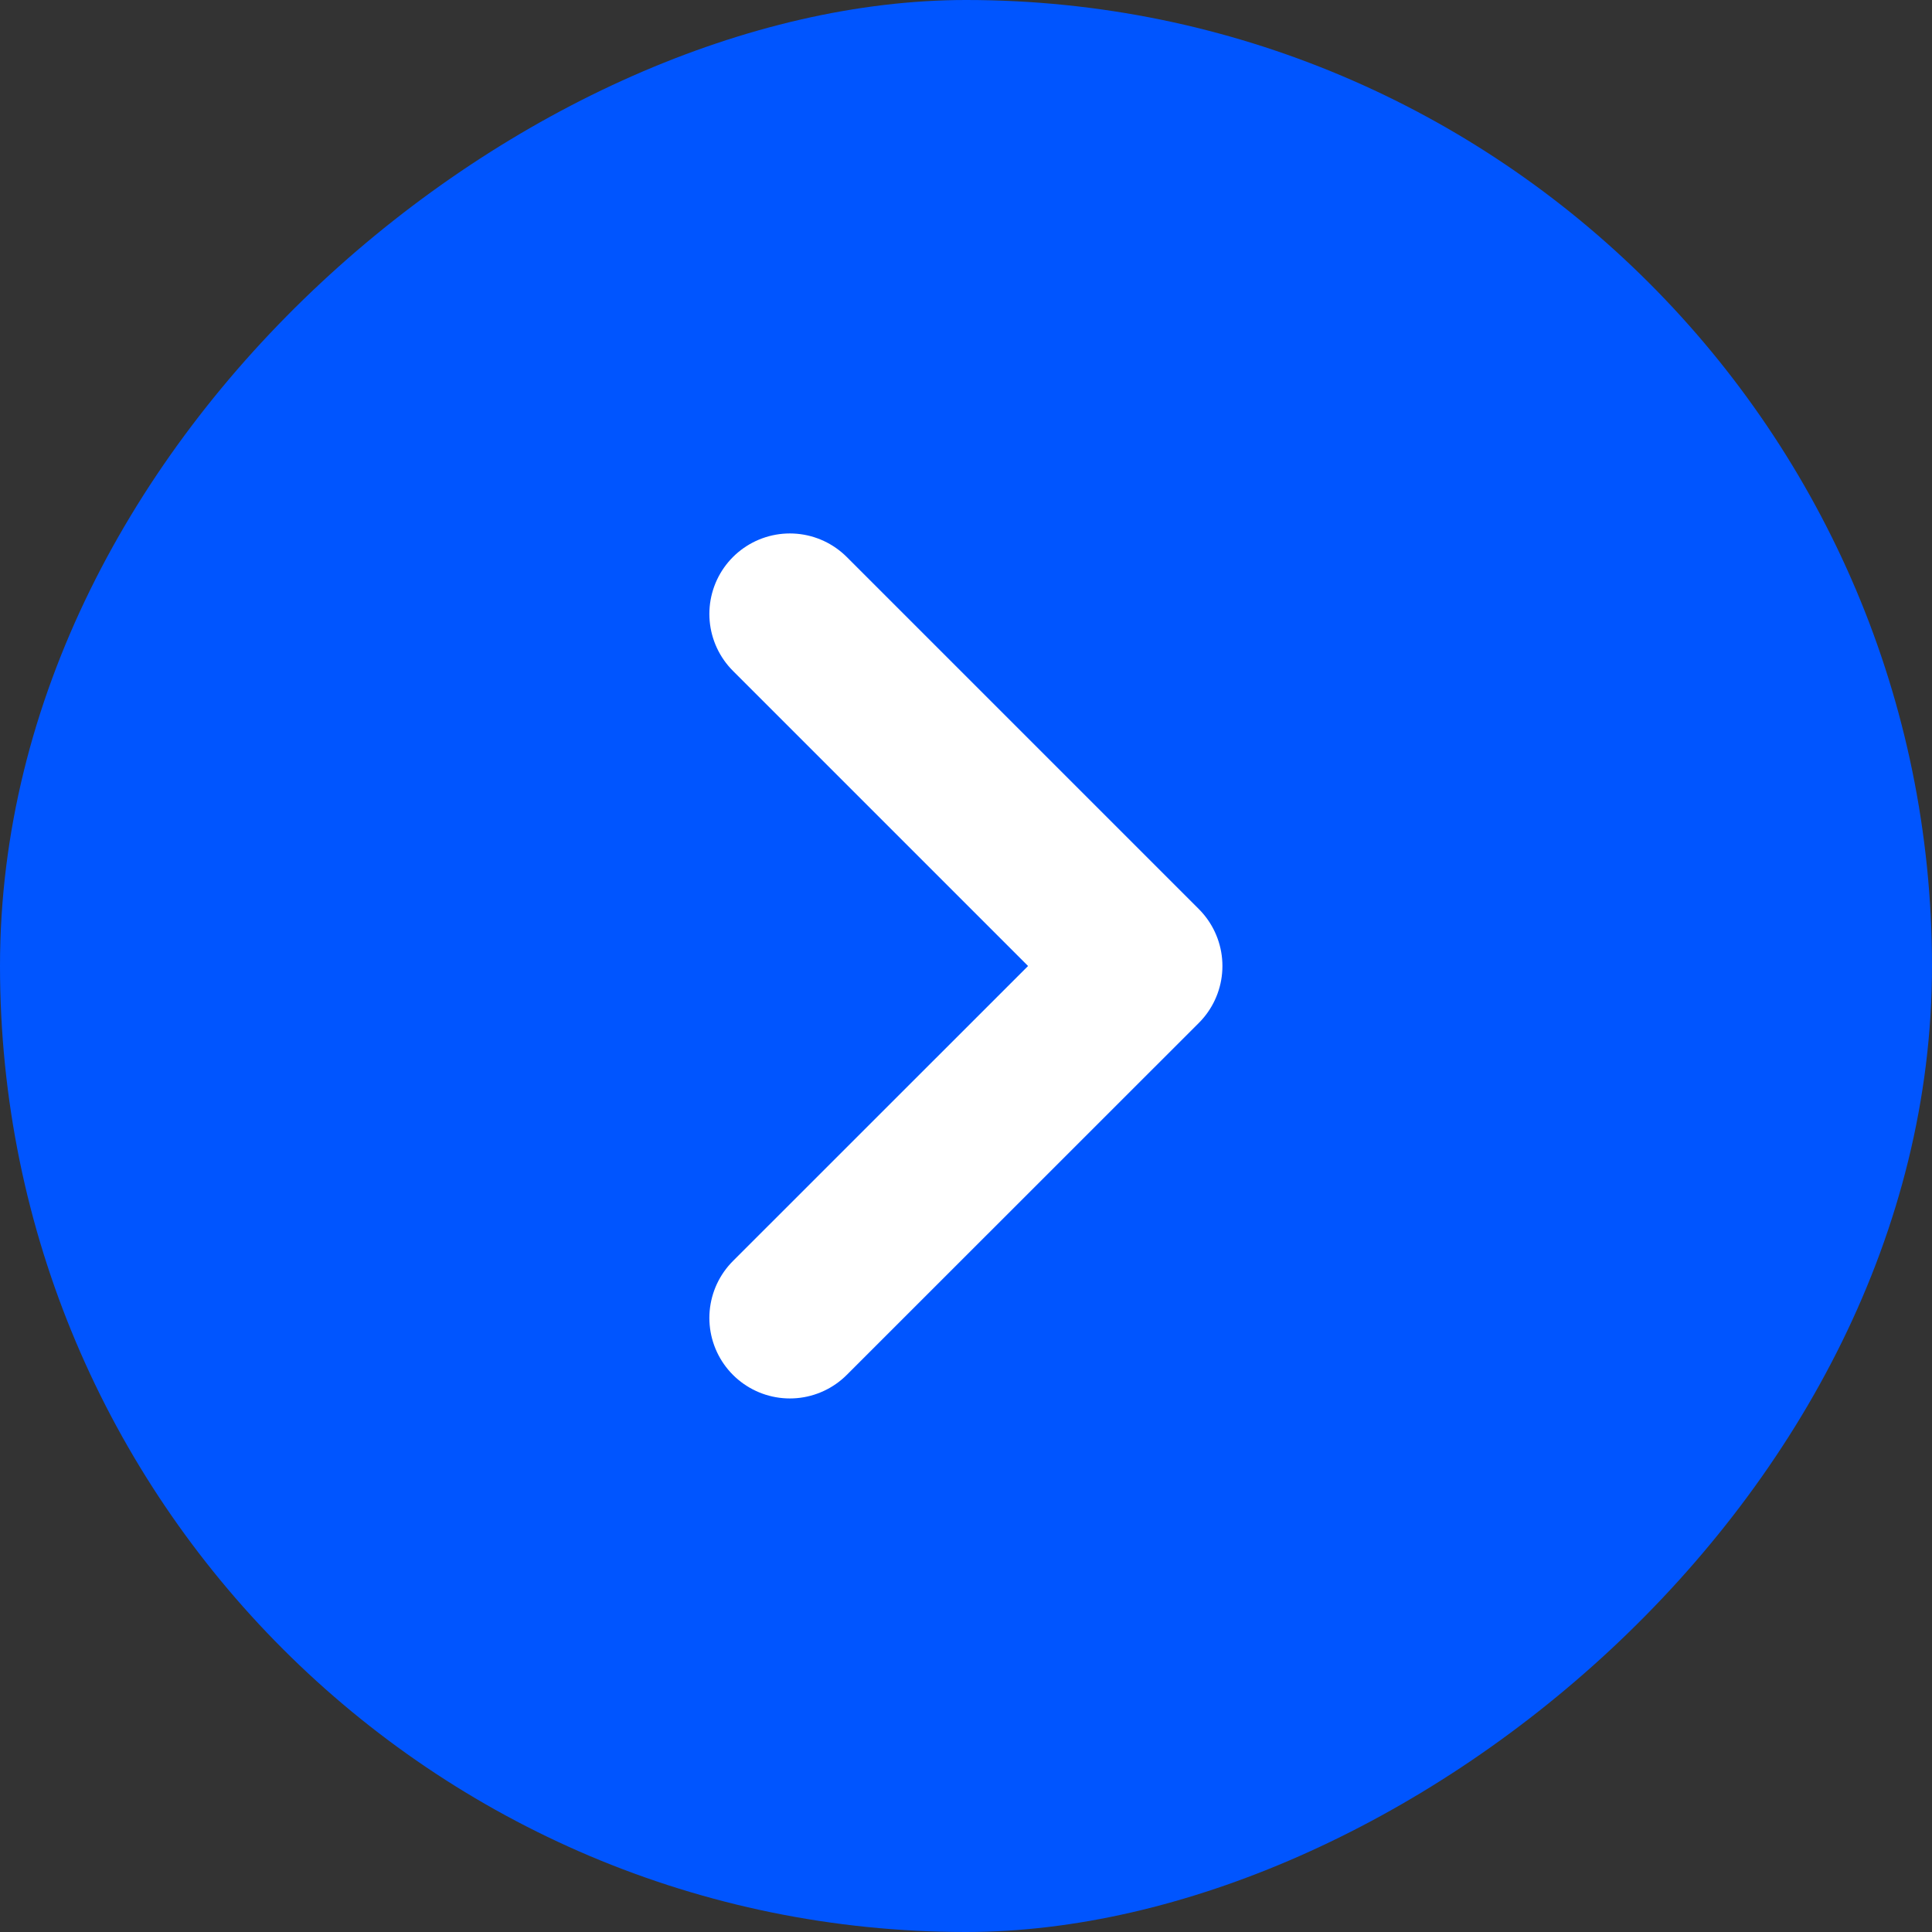 <svg width="18" height="18" viewBox="0 0 18 18" fill="none" xmlns="http://www.w3.org/2000/svg">
<rect x="0" y="0" width="18" height="18" fill="#333333" stroke="none"/>
<rect y="18" width="18" height="18" rx="9" transform="rotate(-90 0 18)" fill="#0055FF"/>
<path d="M7.359 12.279L10.639 9L7.359 5.72" stroke="white" stroke-width="1.5" stroke-linecap="round" stroke-linejoin="round"/>
</svg>
